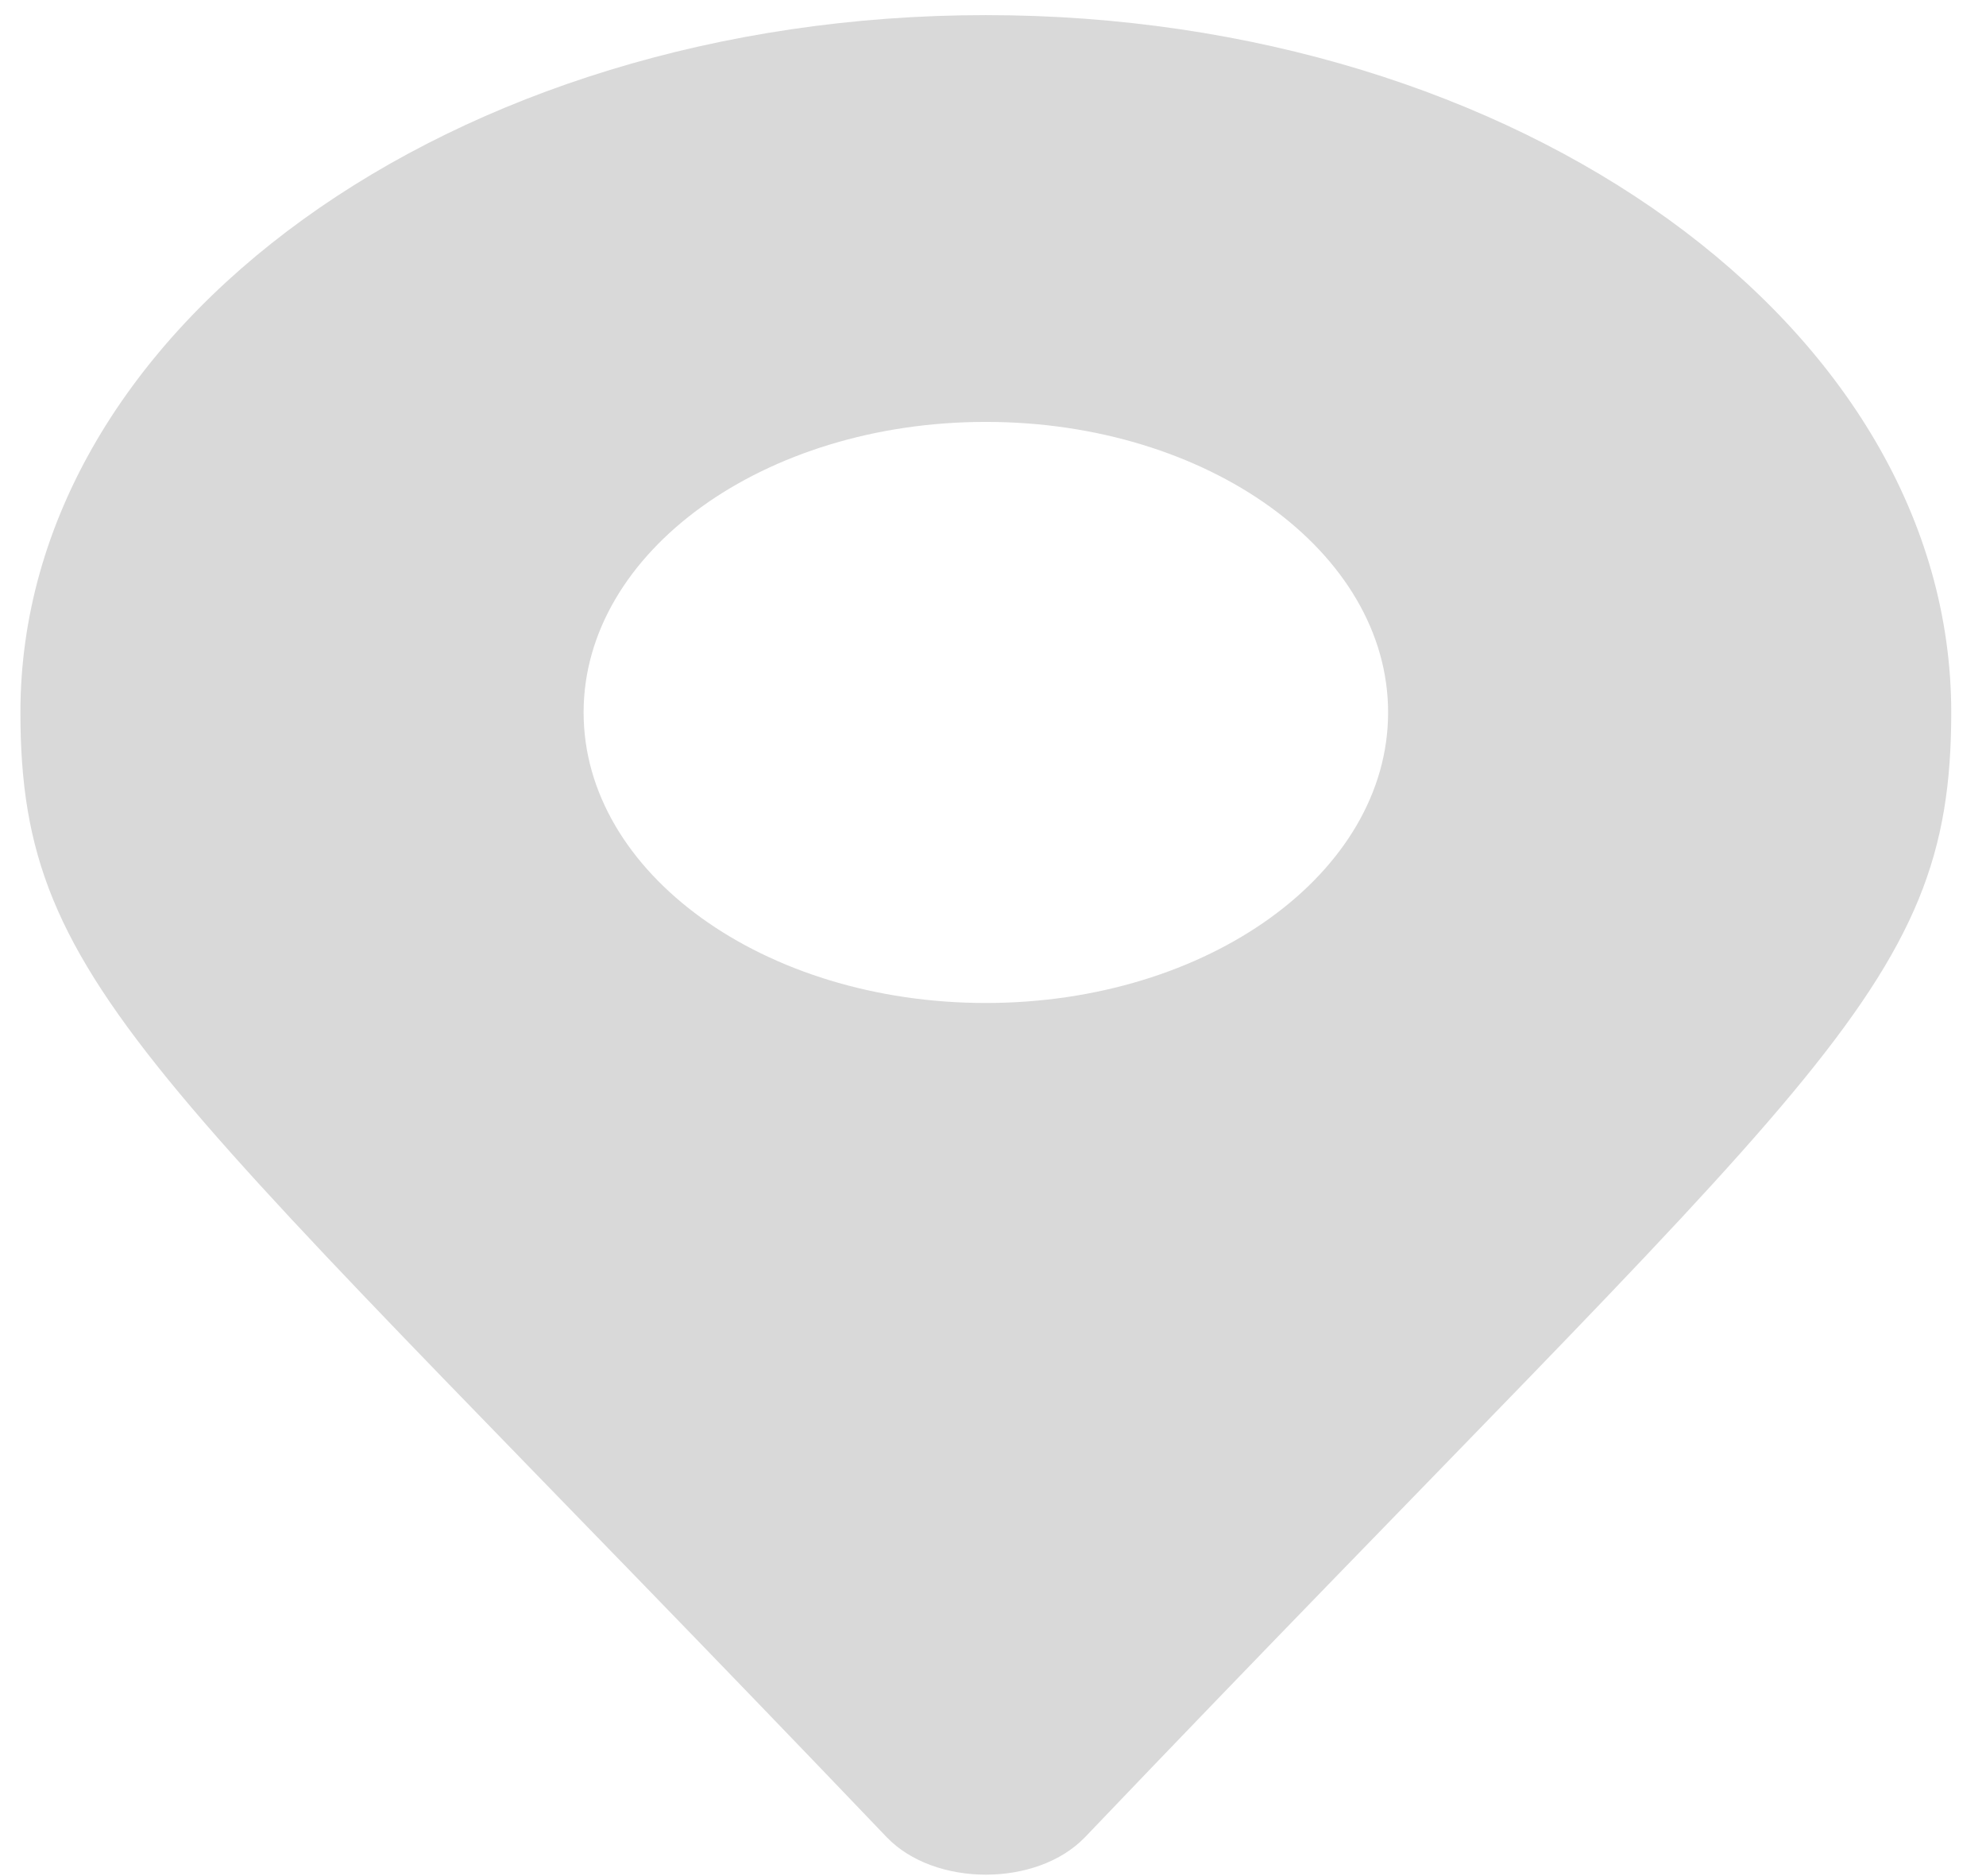 <svg width="36" height="34" viewBox="0 0 36 34" fill="none" xmlns="http://www.w3.org/2000/svg">
<path d="M16.072 33.294C2.828 19.43 0.37 18.007 0.37 12.912C0.37 5.932 8.205 0.274 17.87 0.274C27.535 0.274 35.37 5.932 35.37 12.912C35.37 18.007 32.912 19.43 19.669 33.294C18.799 34.201 16.941 34.201 16.072 33.294ZM17.87 18.177C21.897 18.177 25.162 15.82 25.162 12.912C25.162 10.003 21.897 7.646 17.87 7.646C13.843 7.646 10.579 10.003 10.579 12.912C10.579 15.82 13.843 18.177 17.87 18.177Z" fill="#D9D9D9"/>
</svg>
